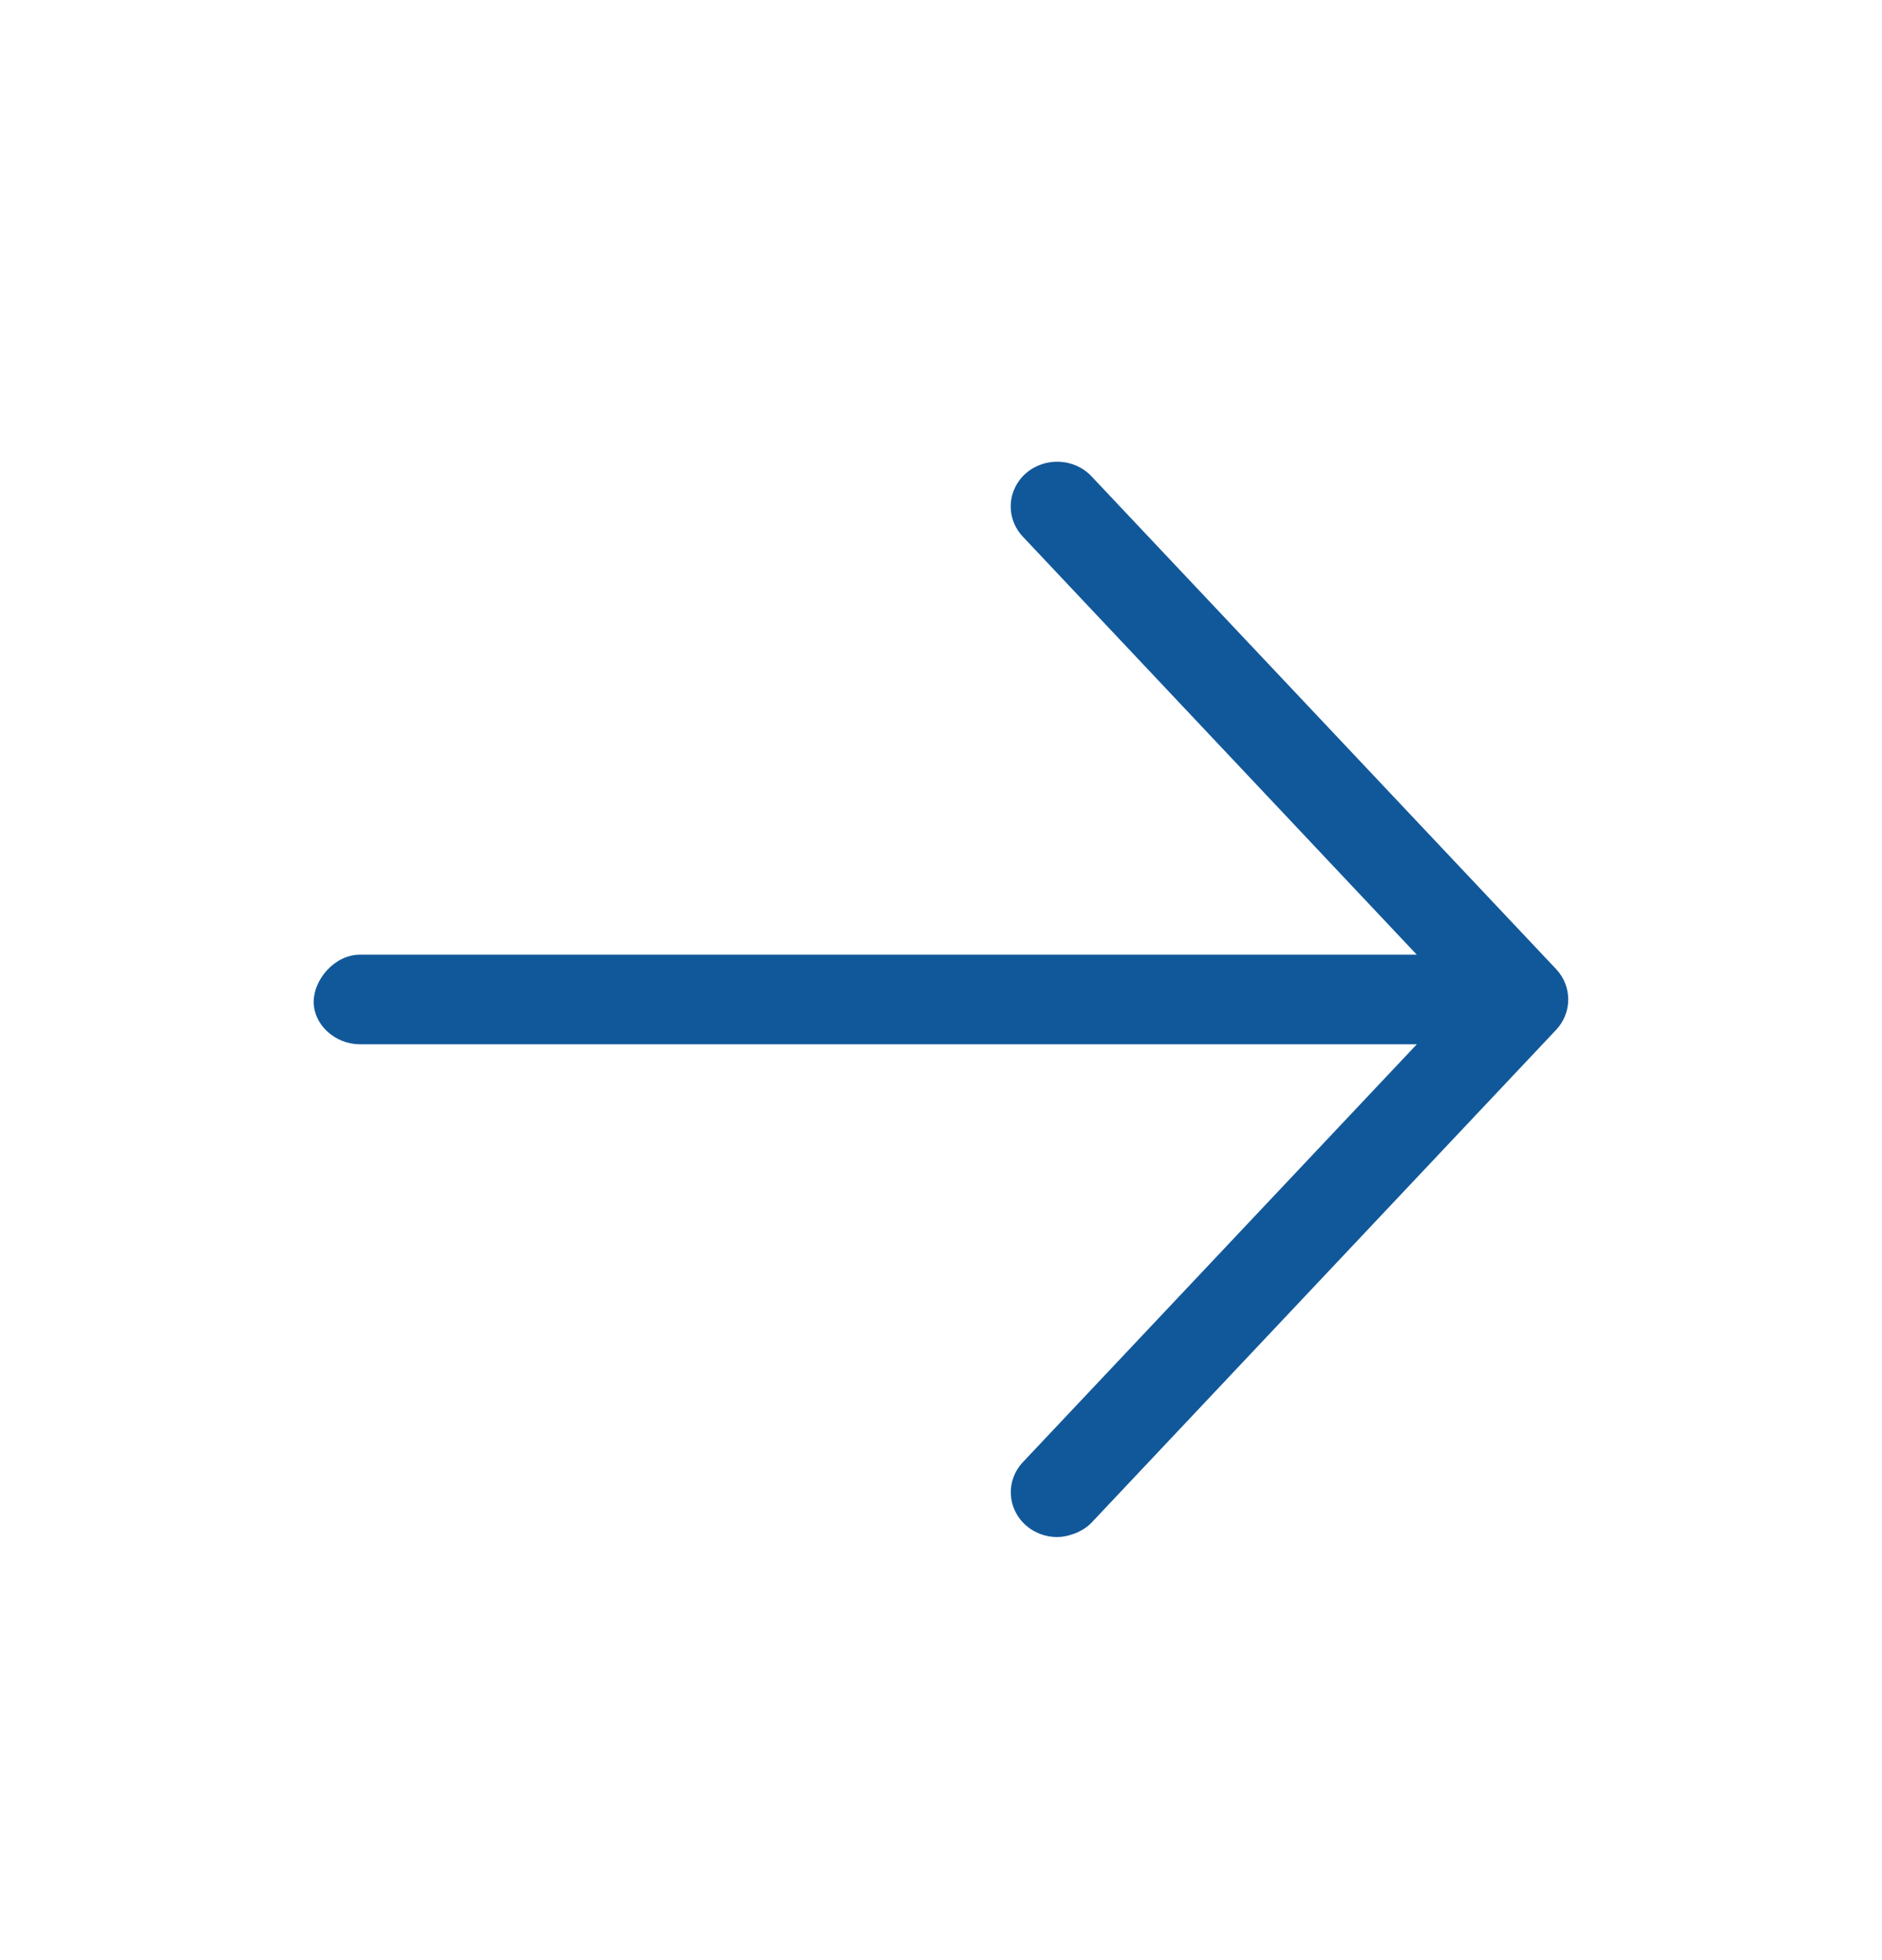 <svg width="24" height="25" viewBox="0 0 24 25" fill="none" xmlns="http://www.w3.org/2000/svg">
<path d="M19.846 13.133L13.921 19.419C13.804 19.544 13.611 19.604 13.482 19.604C13.34 19.604 13.197 19.555 13.084 19.456C12.842 19.244 12.824 18.882 13.044 18.649L18.068 13.319H4.593C4.265 13.319 4 13.063 4 12.779C4 12.495 4.265 12.176 4.593 12.176H18.067L13.043 6.844C12.823 6.61 12.841 6.249 13.082 6.037C13.325 5.826 13.699 5.841 13.92 6.076L19.845 12.361C20.05 12.579 20.05 12.915 19.846 13.133Z" fill="#11589A"/>
</svg>
